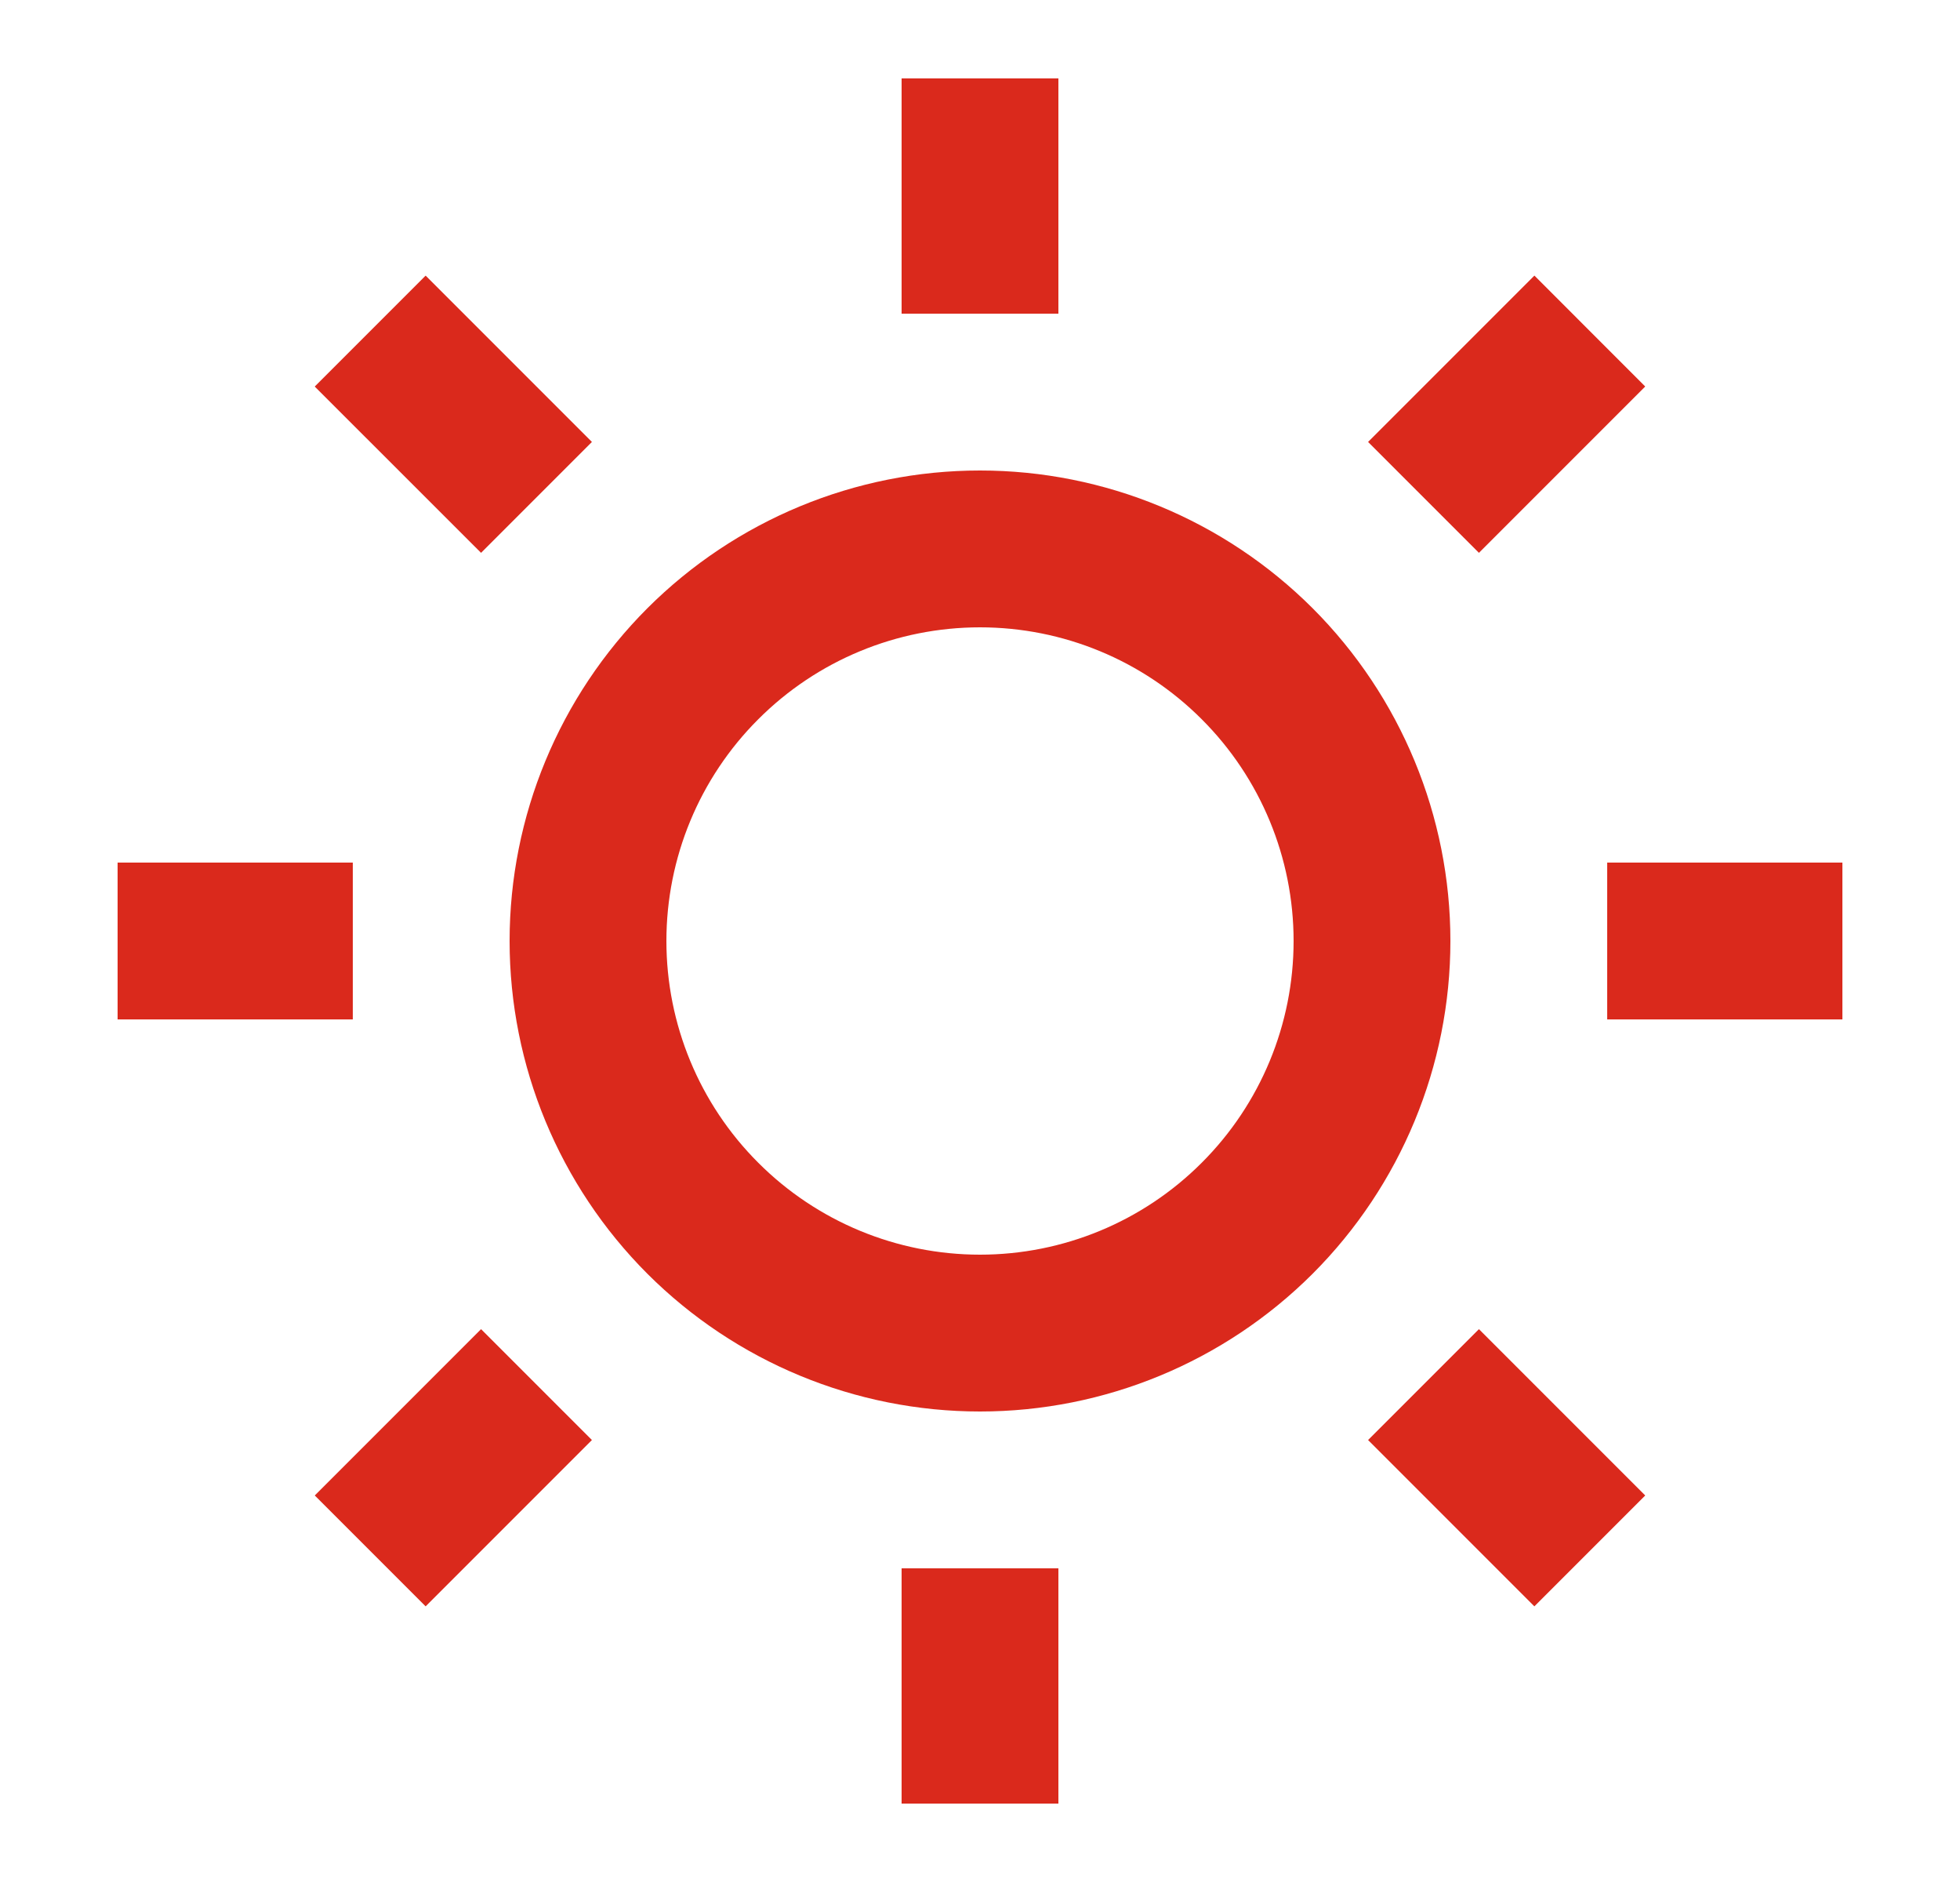 <svg width="25" height="24" viewBox="0 0 25 24" fill="none" xmlns="http://www.w3.org/2000/svg">
<g clip-path="url(#clip0_58236_6247)">
<path d="M12.5 18C10.909 18 9.383 17.368 8.257 16.243C7.132 15.117 6.5 13.591 6.5 12C6.5 10.409 7.132 8.883 8.257 7.757C9.383 6.632 10.909 6 12.5 6C14.091 6 15.617 6.632 16.743 7.757C17.868 8.883 18.5 10.409 18.5 12C18.5 13.591 17.868 15.117 16.743 16.243C15.617 17.368 14.091 18 12.5 18ZM12.5 16C13.561 16 14.578 15.579 15.328 14.828C16.079 14.078 16.5 13.061 16.5 12C16.5 10.939 16.079 9.922 15.328 9.172C14.578 8.421 13.561 8 12.5 8C11.439 8 10.422 8.421 9.672 9.172C8.921 9.922 8.5 10.939 8.5 12C8.5 13.061 8.921 14.078 9.672 14.828C10.422 15.579 11.439 16 12.5 16ZM11.5 1H13.5V4H11.5V1ZM11.5 20H13.5V23H11.5V20ZM4.015 4.929L5.429 3.515L7.55 5.636L6.136 7.05L4.015 4.93V4.929ZM17.45 18.364L18.864 16.95L20.985 19.071L19.571 20.485L17.45 18.364ZM19.571 3.514L20.985 4.929L18.864 7.05L17.45 5.636L19.571 3.515V3.514ZM6.136 16.95L7.55 18.364L5.429 20.485L4.015 19.071L6.136 16.95ZM23.5 11V13H20.5V11H23.5ZM4.5 11V13H1.5V11H4.5Z" fill="#DA291C"/>
</g>
<defs>
<clipPath id="clip0_58236_6247">
<rect width="24" height="24" fill="white" transform="translate(0.5)"/>
</clipPath>
</defs>
</svg>
